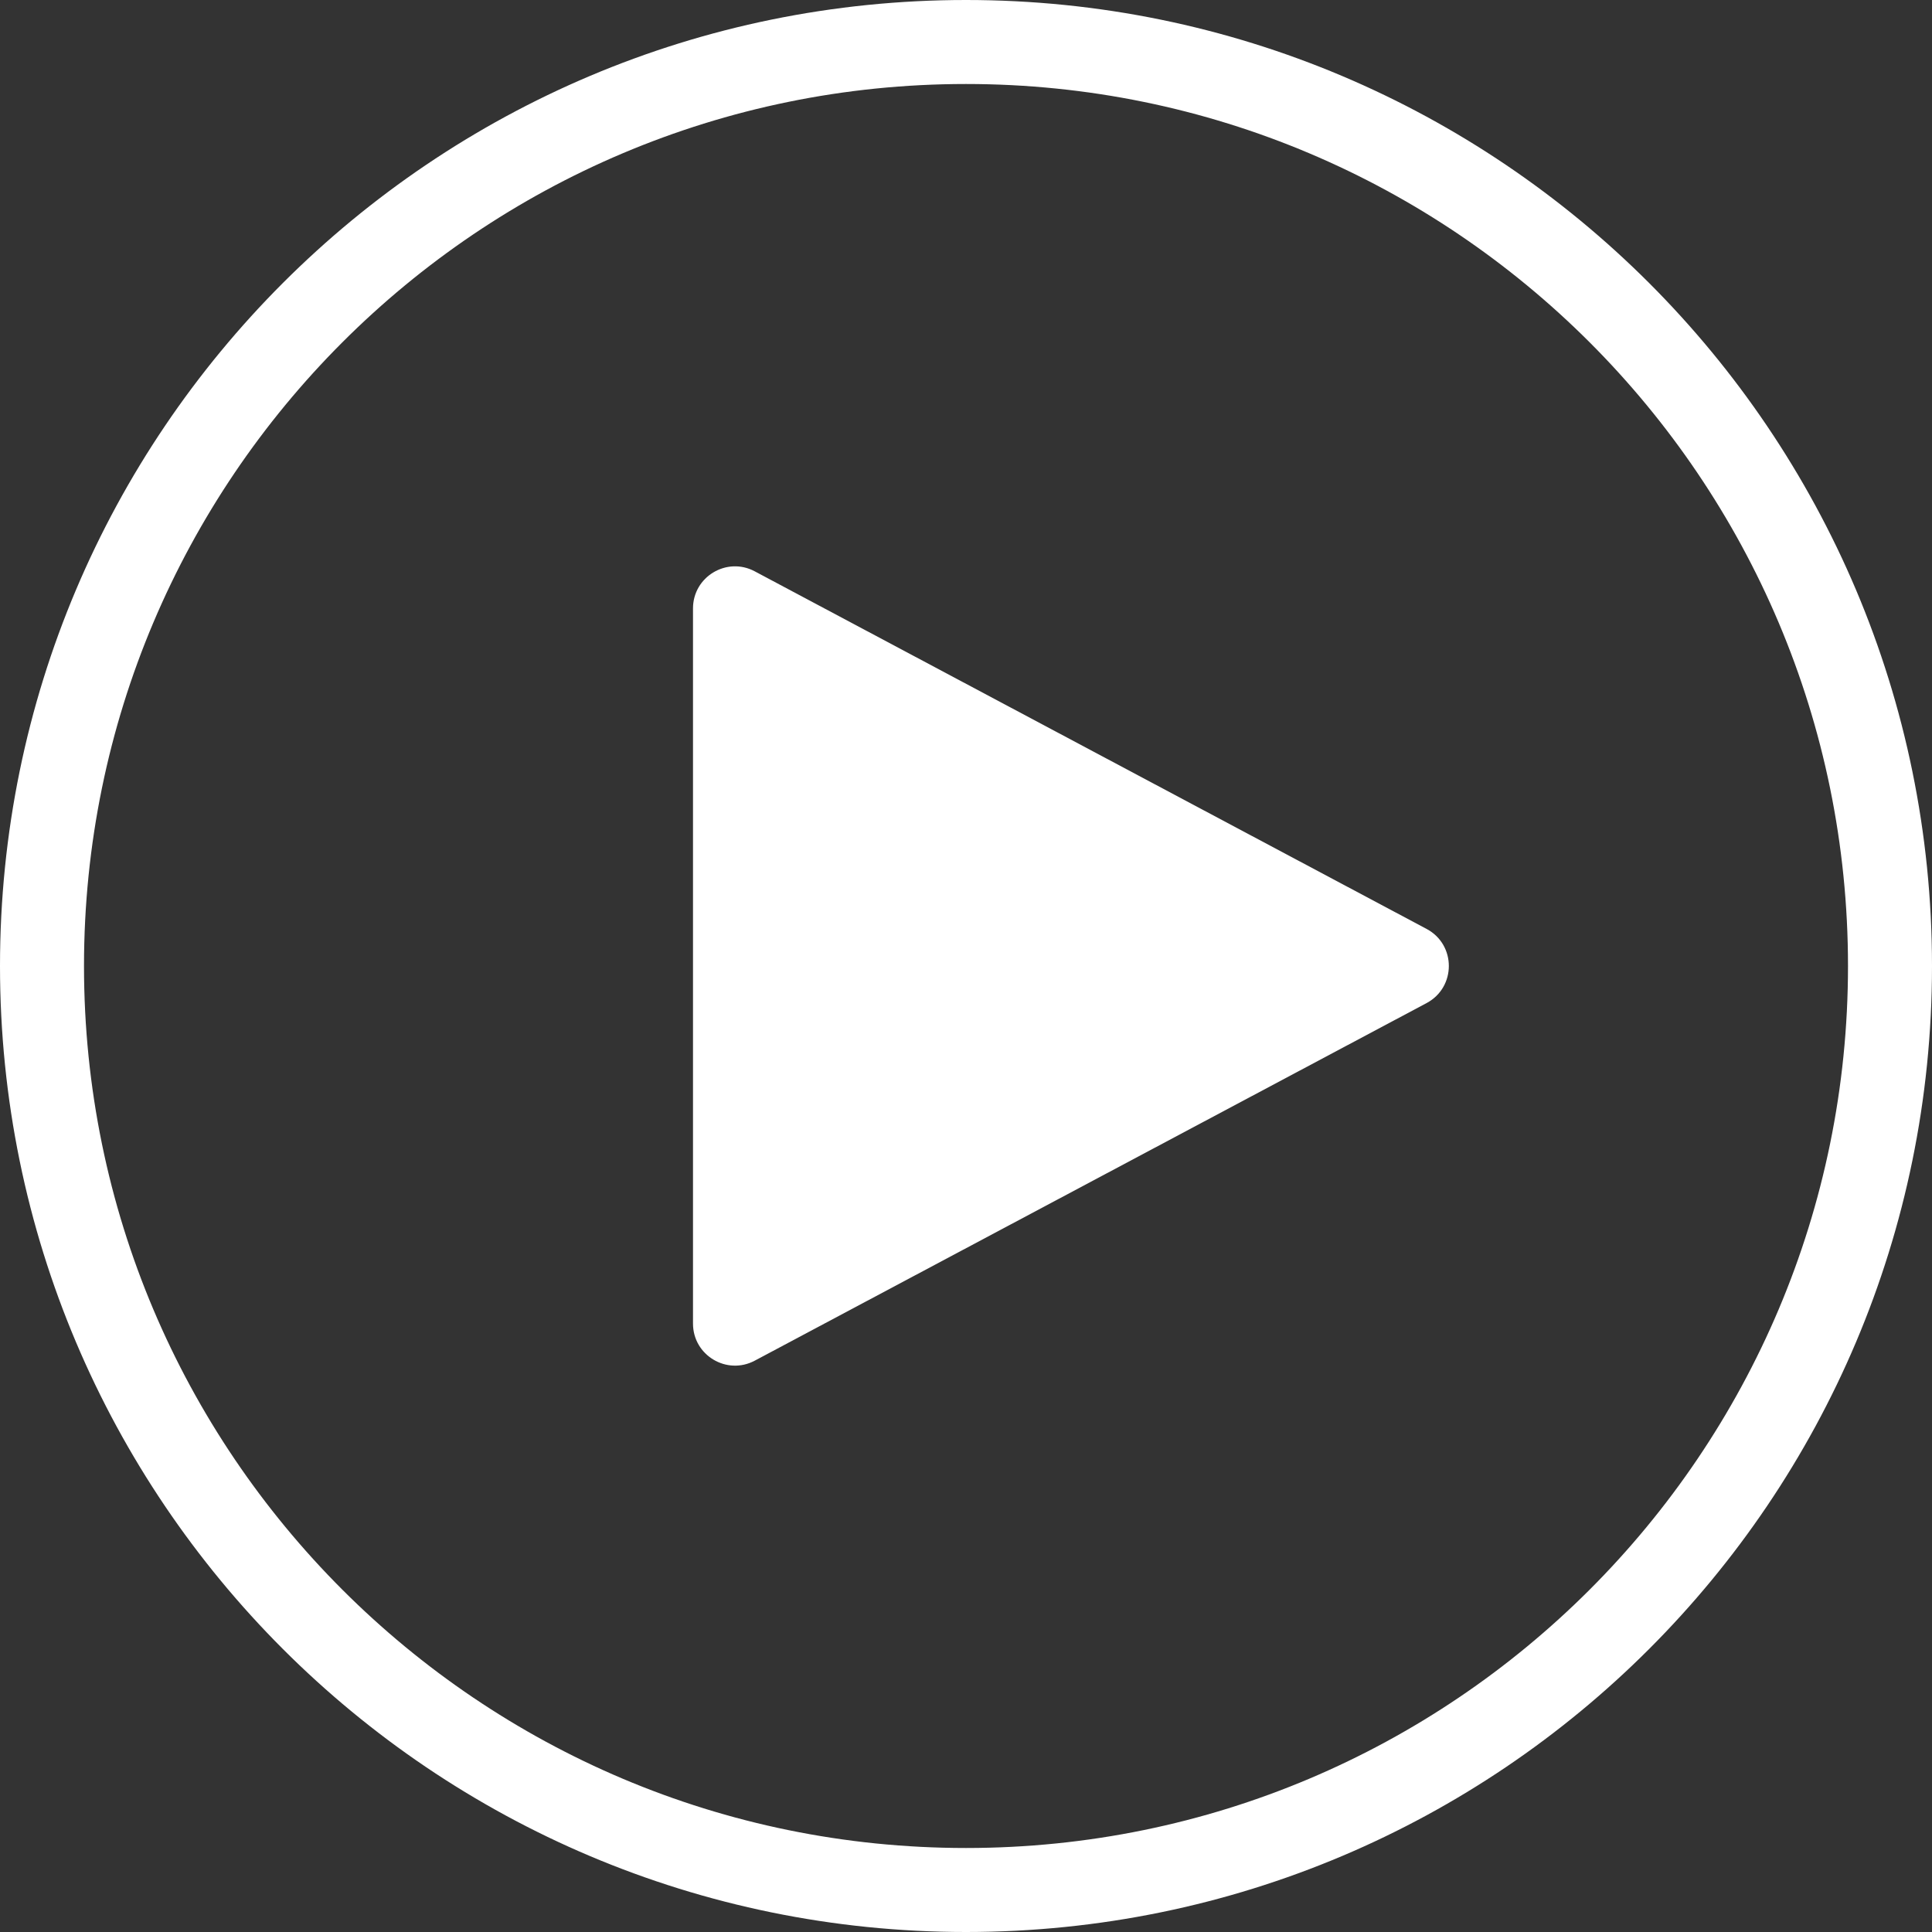 <svg width="46" height="46" viewBox="0 0 46 46" fill="none" xmlns="http://www.w3.org/2000/svg">
<rect x="0" y="0" width="46" height="46" fill="#333333" stroke="none"/>
<path d="M33.966 22.117C34.673 22.493 34.673 23.506 33.966 23.883L17.97 32.397C17.304 32.751 16.5 32.269 16.5 31.514V14.486C16.5 13.731 17.304 13.248 17.97 13.603L33.966 22.117Z" fill="white"/>
<path d="M23 45C35.15 45 45 35.15 45 23C45 10.85 35.15 1 23 1C10.85 1 1 10.85 1 23C1 35.15 10.85 45 23 45Z" stroke="white" stroke-width="2"/>
</svg>
